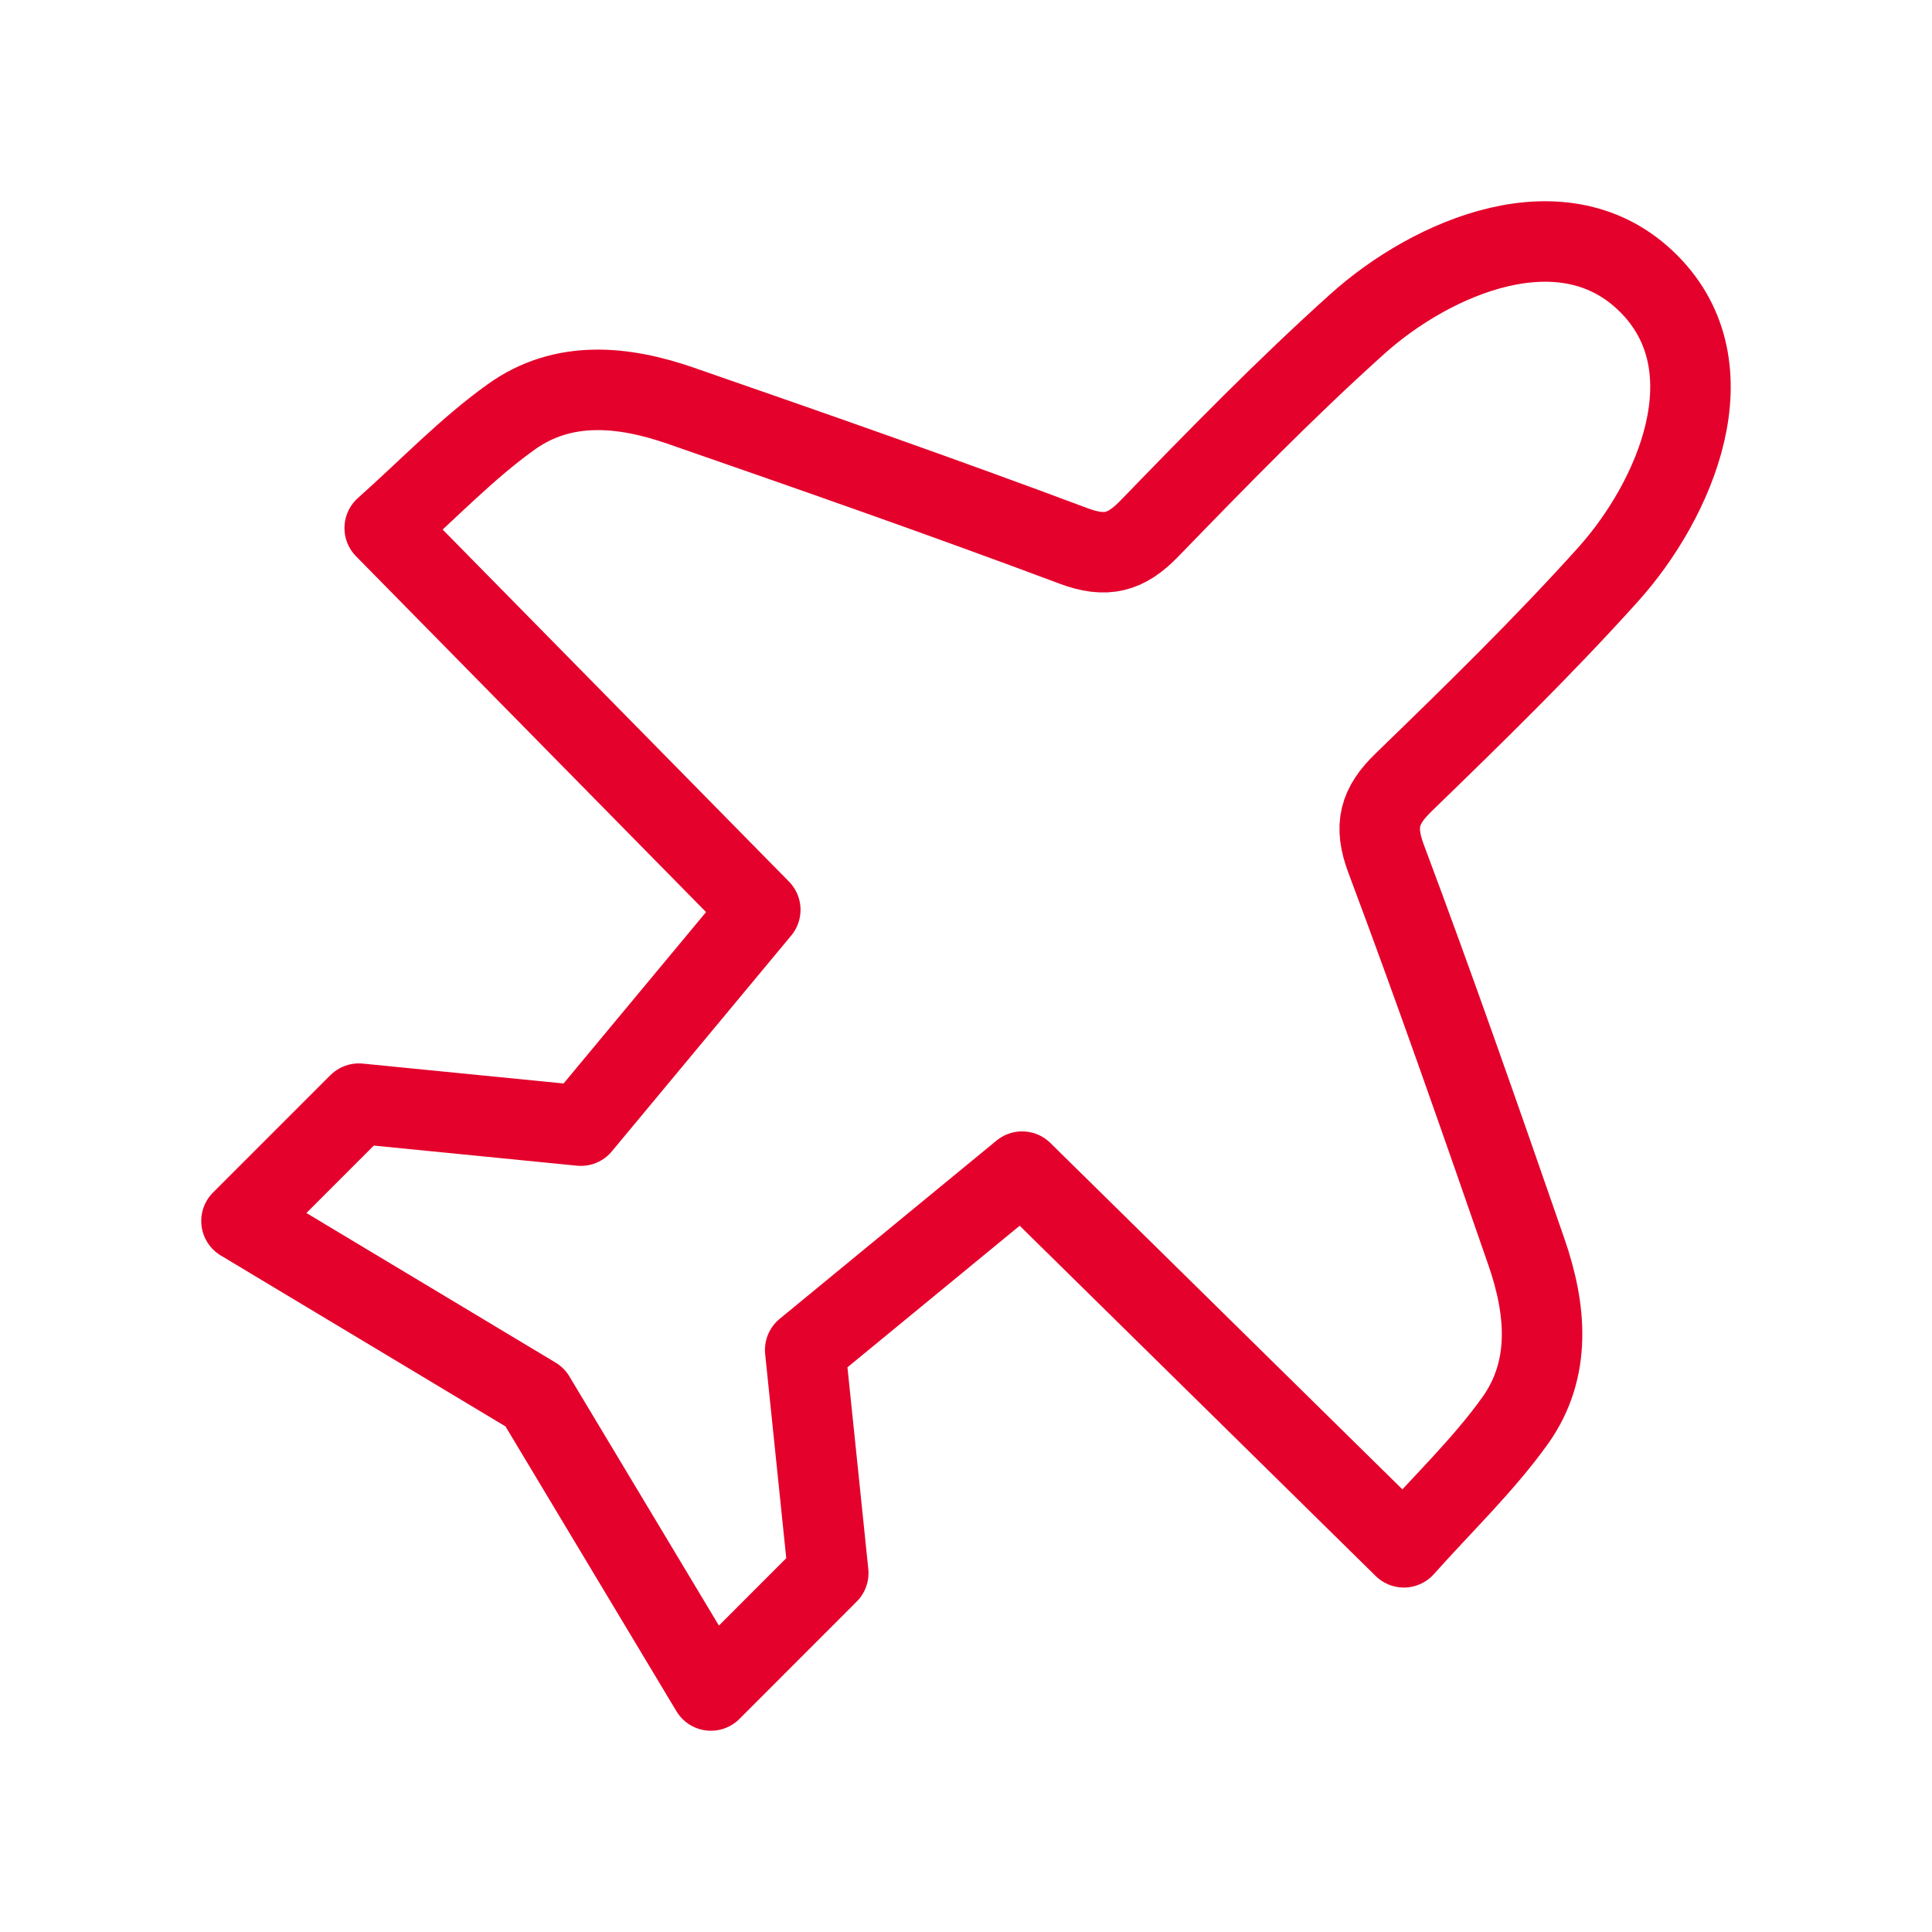 <svg width="48" height="48" viewBox="0 0 48 48" fill="none" xmlns="http://www.w3.org/2000/svg">
<path fill-rule="evenodd" clip-rule="evenodd" d="M14.432 27.966L18.889 22.604C15.776 19.439 12.729 16.343 9.558 13.119C10.649 12.148 11.599 11.146 12.704 10.356C13.991 9.436 15.482 9.585 16.906 10.078C20.17 11.21 23.433 12.35 26.668 13.562C27.484 13.869 27.977 13.731 28.56 13.127C30.241 11.393 31.929 9.661 33.723 8.049C35.57 6.387 38.865 4.948 40.957 7.043C43.05 9.133 41.613 12.428 39.951 14.275C38.337 16.069 36.605 17.757 34.871 19.439C34.269 20.021 34.129 20.514 34.436 21.332C35.65 24.567 36.788 27.828 37.92 31.094C38.415 32.519 38.561 34.009 37.642 35.296C36.852 36.399 35.852 37.351 34.879 38.442C31.657 35.269 25.394 29.109 25.394 29.109L20.005 33.539L20.578 39.083L17.663 42L13.288 34.71L6 30.335L8.915 27.42L14.432 27.966Z" stroke="#E4022C" stroke-width="2" stroke-linecap="round" stroke-linejoin="round"/>
</svg>
